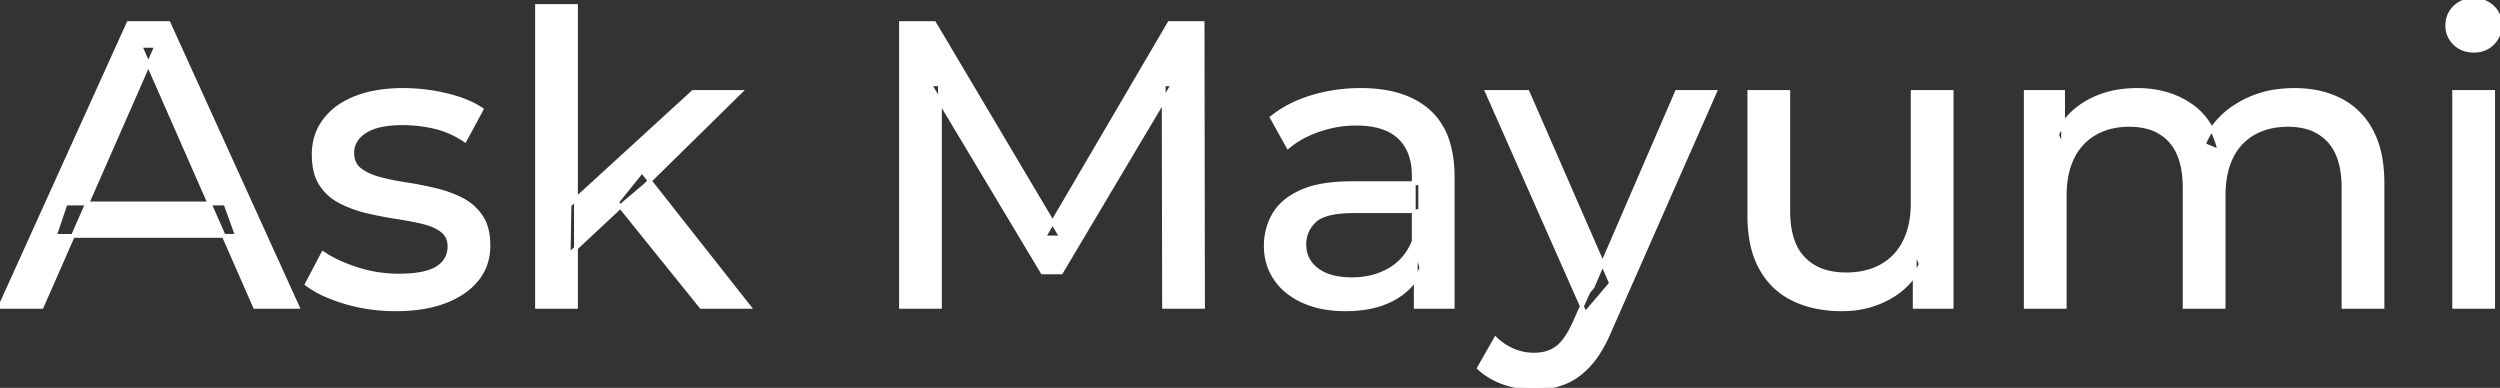<svg width="616.8" height="95.7" viewBox="0 0 616.8 95.7" xmlns="http://www.w3.org/2000/svg"><rect x="0" y="0" width="616.8" height="95.7" fill="#333333" stroke="none"/><g id="svgGroup" stroke-linecap="round" fill-rule="evenodd" font-size="9pt" stroke="#ffffff" stroke-width="0.25mm" fill="#ffffff" style="stroke:#ffffff;stroke-width:0.25mm;fill:#ffffff"><path d="M 231.9 75.7 L 222.3 75.7 L 222.3 5.7 L 230.5 5.7 L 261.9 58.6 L 257.5 58.6 L 288.5 5.7 L 296.7 5.7 L 296.8 75.7 L 287.2 75.7 L 287.1 20.8 L 289.4 20.8 L 261.8 67.2 L 257.2 67.2 L 229.4 20.8 L 231.9 20.8 L 231.9 75.7 Z M 509.4 75.7 L 499.8 75.7 L 499.8 22.7 L 509 22.7 L 509 36.8 L 507.5 33.2 Q 510 28 515.2 25.1 A 22.754 22.754 0 0 1 523.154 22.484 A 29.419 29.419 0 0 1 527.3 22.2 A 25.806 25.806 0 0 1 534.067 23.052 A 20.811 20.811 0 0 1 540.4 25.95 Q 545.9 29.7 547.6 37.3 L 543.7 35.7 A 19.684 19.684 0 0 1 551.184 26.493 A 24.542 24.542 0 0 1 552.1 25.9 A 24.828 24.828 0 0 1 562.225 22.432 A 31.643 31.643 0 0 1 566.1 22.2 Q 572.5 22.2 577.4 24.7 A 17.687 17.687 0 0 1 584.964 32.142 A 21.369 21.369 0 0 1 585.05 32.3 A 21.316 21.316 0 0 1 587.024 37.675 Q 587.8 41.057 587.8 45.2 L 587.8 75.7 L 578.2 75.7 L 578.2 46.3 A 26.295 26.295 0 0 0 577.866 41.961 Q 577.479 39.651 576.642 37.815 A 11.695 11.695 0 0 0 574.6 34.7 A 11.765 11.765 0 0 0 568.301 31.186 A 17.722 17.722 0 0 0 564.5 30.8 A 19.484 19.484 0 0 0 560.132 31.27 A 15.308 15.308 0 0 0 556.1 32.8 A 13.358 13.358 0 0 0 550.673 38.458 A 16.185 16.185 0 0 0 550.55 38.7 Q 548.859 42.082 548.634 46.893 A 32.325 32.325 0 0 0 548.6 48.4 L 548.6 75.7 L 539 75.7 L 539 46.3 Q 539 41.277 537.489 37.871 A 11.735 11.735 0 0 0 535.45 34.7 A 11.507 11.507 0 0 0 529.488 31.264 Q 527.605 30.808 525.371 30.8 A 22.245 22.245 0 0 0 525.3 30.8 A 18.762 18.762 0 0 0 520.746 31.332 A 15.304 15.304 0 0 0 517 32.8 A 13.621 13.621 0 0 0 511.591 38.339 A 16.519 16.519 0 0 0 511.4 38.7 A 16.917 16.917 0 0 0 509.964 42.774 Q 509.4 45.319 509.4 48.4 L 509.4 75.7 Z M 10.3 75.7 L 0 75.7 L 31.7 5.7 L 41.6 5.7 L 73.4 75.7 L 62.9 75.7 L 34.6 11.3 L 38.6 11.3 L 10.3 75.7 Z M 431.6 53.2 L 431.6 22.7 L 441.2 22.7 L 441.2 52.1 A 25.835 25.835 0 0 0 441.548 56.491 Q 441.956 58.853 442.843 60.717 A 11.588 11.588 0 0 0 444.95 63.8 A 12.249 12.249 0 0 0 451.004 67.196 Q 453.055 67.7 455.5 67.7 Q 460.5 67.7 464.2 65.65 Q 467.9 63.6 469.9 59.65 A 17.769 17.769 0 0 0 471.461 54.988 Q 471.859 52.937 471.896 50.589 A 30.758 30.758 0 0 0 471.9 50.1 L 471.9 22.7 L 481.5 22.7 L 481.5 75.7 L 472.4 75.7 L 472.4 61.4 L 473.9 65.2 Q 471.3 70.5 466.1 73.4 A 23.055 23.055 0 0 1 456.4 76.23 A 27.853 27.853 0 0 1 454.4 76.3 A 31.474 31.474 0 0 1 448.388 75.751 A 24.038 24.038 0 0 1 442.45 73.8 Q 437.3 71.3 434.45 66.15 Q 431.967 61.664 431.647 55.167 A 39.987 39.987 0 0 1 431.6 53.2 Z M 75.7 70.1 L 79.7 62.5 Q 82.874 64.647 87.442 66.185 A 46.577 46.577 0 0 0 88.1 66.4 Q 93.1 68 98.3 68 Q 105 68 107.95 66.1 A 6.834 6.834 0 0 0 109.748 64.464 Q 110.828 63.022 110.895 61.064 A 7.64 7.64 0 0 0 110.9 60.8 A 5.567 5.567 0 0 0 110.647 59.08 A 4.447 4.447 0 0 0 109.1 56.9 Q 107.539 55.686 105.113 54.999 A 18.238 18.238 0 0 0 104.35 54.8 Q 101.4 54.1 97.8 53.55 Q 94.2 53 90.6 52.15 A 29.805 29.805 0 0 1 85.735 50.567 A 26.155 26.155 0 0 1 84 49.75 Q 81 48.2 79.2 45.45 A 10.069 10.069 0 0 1 77.938 42.578 Q 77.585 41.291 77.464 39.764 A 20.991 20.991 0 0 1 77.4 38.1 Q 77.4 33.3 80.1 29.7 A 15.664 15.664 0 0 1 84.613 25.686 A 20.917 20.917 0 0 1 87.75 24.15 Q 92.386 22.324 98.644 22.208 A 46.213 46.213 0 0 1 99.5 22.2 A 46.134 46.134 0 0 1 109.716 23.373 A 50.836 50.836 0 0 1 110.05 23.45 Q 114.495 24.489 117.594 26.252 A 18.335 18.335 0 0 1 118.8 27 L 114.7 34.6 Q 111.1 32.2 107.2 31.3 Q 103.3 30.4 99.4 30.4 Q 93.1 30.4 90 32.45 Q 86.9 34.5 86.9 37.7 A 6.291 6.291 0 0 0 87.129 39.444 A 4.601 4.601 0 0 0 88.75 41.85 A 10.927 10.927 0 0 0 90.8 43.103 Q 92.029 43.688 93.55 44.1 Q 96.5 44.9 100.1 45.45 Q 103.7 46 107.3 46.85 A 30.959 30.959 0 0 1 111.745 48.246 A 26.281 26.281 0 0 1 113.85 49.2 Q 116.8 50.7 118.65 53.4 Q 120.197 55.659 120.451 59.176 A 19.85 19.85 0 0 1 120.5 60.6 A 13.78 13.78 0 0 1 119.686 65.398 A 12.483 12.483 0 0 1 117.7 68.9 A 16.057 16.057 0 0 1 113.564 72.51 A 22.169 22.169 0 0 1 109.8 74.35 A 27.727 27.727 0 0 1 104.579 75.75 Q 101.998 76.193 99.052 76.279 A 49.484 49.484 0 0 1 97.6 76.3 Q 91 76.3 85.05 74.5 A 42.271 42.271 0 0 1 81.103 73.103 Q 79.289 72.351 77.806 71.495 A 19.582 19.582 0 0 1 75.7 70.1 Z M 364.9 90.8 L 369 83.6 A 14.556 14.556 0 0 0 372.806 86.236 A 13.722 13.722 0 0 0 373.4 86.5 Q 375.8 87.5 378.5 87.5 A 11.198 11.198 0 0 0 381.146 87.203 A 8.179 8.179 0 0 0 384.3 85.7 A 9.396 9.396 0 0 0 385.829 84.154 Q 387.159 82.488 388.38 79.796 A 34.732 34.732 0 0 0 388.6 79.3 L 391.9 72 L 392.9 70.8 L 413.7 22.7 L 423.1 22.7 L 397.4 81 A 42.669 42.669 0 0 1 395.598 84.863 Q 394.619 86.699 393.556 88.169 A 20.616 20.616 0 0 1 392.25 89.8 A 19.007 19.007 0 0 1 389.311 92.502 A 14.862 14.862 0 0 1 386 94.35 A 19.232 19.232 0 0 1 380.629 95.605 A 23.327 23.327 0 0 1 378.5 95.7 Q 374.7 95.7 371.1 94.45 A 18.023 18.023 0 0 1 366.442 92.059 A 16.455 16.455 0 0 1 364.9 90.8 Z M 358.4 75.7 L 349.3 75.7 L 349.3 64.5 L 348.8 62.4 L 348.8 43.3 A 16.79 16.79 0 0 0 348.382 39.437 Q 347.669 36.421 345.742 34.346 A 10.596 10.596 0 0 0 345.25 33.85 A 11.125 11.125 0 0 0 341.142 31.446 Q 339.416 30.857 337.301 30.635 A 25.895 25.895 0 0 0 334.6 30.5 Q 329.9 30.5 325.4 32.05 A 26.853 26.853 0 0 0 321.132 33.928 A 20.968 20.968 0 0 0 317.8 36.2 L 313.8 29 A 27.191 27.191 0 0 1 320.215 25.197 A 33.816 33.816 0 0 1 323.65 23.95 Q 329.4 22.2 335.7 22.2 A 35.973 35.973 0 0 1 342.242 22.757 Q 348.513 23.919 352.5 27.5 A 16.577 16.577 0 0 1 357.168 34.907 Q 358.049 37.632 358.3 40.954 A 36.439 36.439 0 0 1 358.4 43.7 L 358.4 75.7 Z M 333.6 45.2 L 350.4 45.2 L 350.4 52.1 L 334 52.1 A 33.801 33.801 0 0 0 330.788 52.241 Q 327.641 52.543 325.761 53.491 A 5.98 5.98 0 0 0 324.3 54.5 A 8.038 8.038 0 0 0 322.313 57.424 A 7.947 7.947 0 0 0 321.8 60.3 A 7.892 7.892 0 0 0 322.459 63.566 Q 323.193 65.203 324.745 66.431 A 9.596 9.596 0 0 0 324.9 66.55 A 10.572 10.572 0 0 0 328.301 68.227 Q 330.557 68.9 333.5 68.9 Q 338.9 68.9 342.95 66.5 Q 347 64.1 348.8 59.5 L 350.7 66.1 A 14.63 14.63 0 0 1 345.085 72.879 A 18.623 18.623 0 0 1 344 73.55 Q 339.729 75.997 333.479 76.267 A 36.629 36.629 0 0 1 331.9 76.3 A 29.483 29.483 0 0 1 326.687 75.861 A 21.944 21.944 0 0 1 321.55 74.3 Q 317.1 72.3 314.7 68.75 Q 312.3 65.2 312.3 60.7 A 15.524 15.524 0 0 1 313.382 54.874 A 14.759 14.759 0 0 1 314.35 52.9 A 12.271 12.271 0 0 1 317.589 49.321 Q 318.989 48.262 320.791 47.419 A 21.869 21.869 0 0 1 321.05 47.3 A 20.383 20.383 0 0 1 324.983 46.023 Q 328.655 45.2 333.6 45.2 Z M 142.1 75.7 L 132.5 75.7 L 132.5 1.5 L 142.1 1.5 L 142.1 75.7 Z M 397.5 69.9 L 391.1 77.4 L 366.9 22.7 L 376.9 22.7 L 397.5 69.9 Z M 615.1 75.7 L 605.5 75.7 L 605.5 22.7 L 615.1 22.7 L 615.1 75.7 Z M 154 50.1 L 140.3 62.9 L 140.5 50.6 L 171 22.7 L 182.6 22.7 L 159.2 45.7 L 154 50.1 Z M 58.5 58.2 L 13.5 58.2 L 16.2 50.2 L 55.6 50.2 L 58.5 58.2 Z M 184.8 75.7 L 173 75.7 L 152.2 49.9 L 158.4 42.2 L 184.8 75.7 Z M 607.958 12.131 A 7.154 7.154 0 0 0 610.3 12.5 A 8.31 8.31 0 0 0 611.222 12.451 A 6.033 6.033 0 0 0 615 10.65 A 6.237 6.237 0 0 0 616.322 8.657 A 6.677 6.677 0 0 0 616.8 6.1 A 7.172 7.172 0 0 0 616.797 5.899 A 5.719 5.719 0 0 0 614.95 1.75 Q 613.1 0 610.3 0 A 8.315 8.315 0 0 0 609.783 0.016 A 6.288 6.288 0 0 0 605.65 1.8 A 5.978 5.978 0 0 0 604.248 3.861 A 6.463 6.463 0 0 0 603.8 6.3 A 7.229 7.229 0 0 0 603.801 6.422 A 5.891 5.891 0 0 0 605.65 10.7 A 6.145 6.145 0 0 0 607.958 12.131 Z" vector-effect="non-scaling-stroke"/></g></svg>